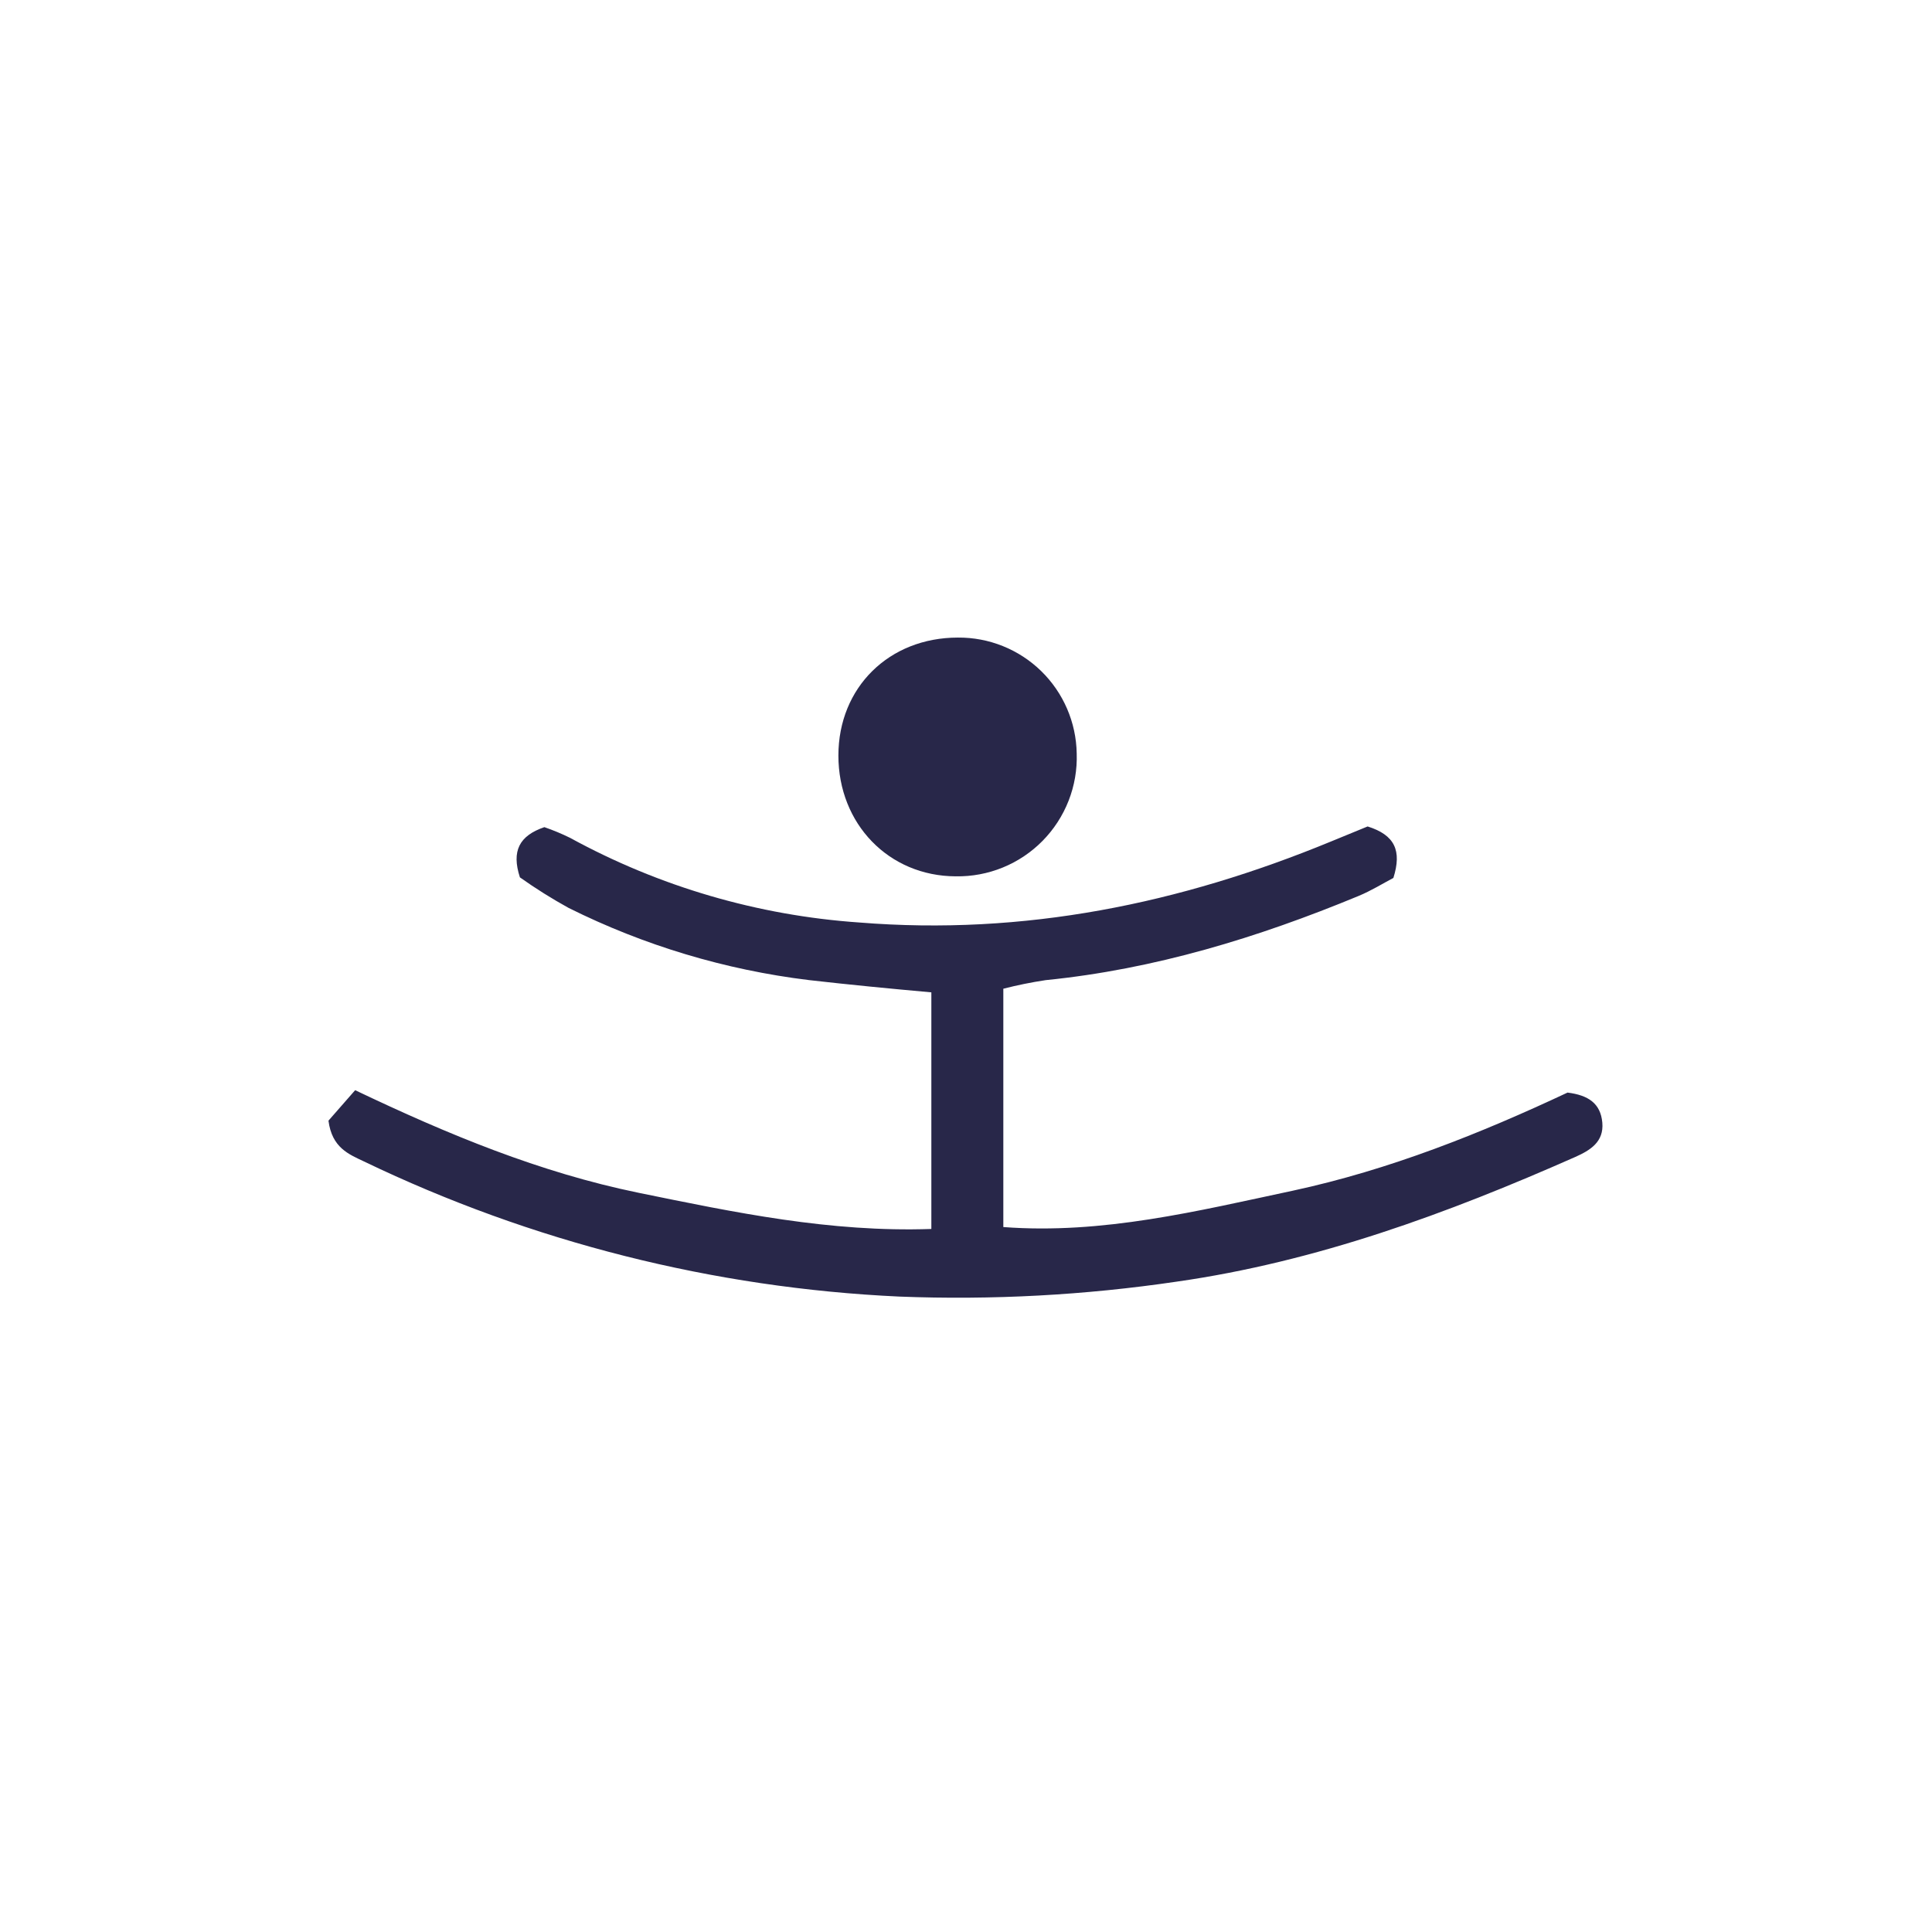<svg fill="none" height="100" viewBox="0 0 100 100" width="100" xmlns="http://www.w3.org/2000/svg"><g fill="#282749"><path d="m81.135 56.552c-4.495 2.11-9.208 3.998-14.215 5.077-4.94 1.053-9.853 2.27-14.988 1.883v-12.336c.722-.185 1.453-.333 2.19-.444 5.637-.564 10.981-2.199 16.187-4.353.666-.275 1.288-.662 1.812-.937.444-1.408.08-2.221-1.333-2.665l-1.883.773c-7.827 3.229-15.907 4.886-24.431 4.198-5.246-.362-10.352-1.856-14.965-4.38-.432-.213-.877-.398-1.333-.555-1.297.444-1.71 1.23-1.266 2.599.809.574 1.65 1.102 2.519 1.581 3.903 1.945 8.109 3.208 12.438 3.736 2.101.24 4.211.444 6.339.635v12.247c-5.246.182-10.19-.857-15.165-1.875-5.099-1.048-9.844-3.012-14.659-5.308l-1.381 1.577c.182 1.404 1.048 1.737 1.843 2.114 8.673 4.17 18.097 6.548 27.71 6.992 4.796.187 9.6-.072 14.348-.773 7.245-1.035 14.001-3.522 20.634-6.454.768-.342 1.488-.777 1.399-1.777-.089-.999-.729-1.421-1.799-1.555z"/><path d="m49.467 45.358c.835.015 1.663-.14 2.436-.455.773-.315 1.473-.785 2.059-1.379.586-.595 1.045-1.302 1.349-2.079.304-.777.447-1.608.419-2.443-.026-1.61-.687-3.144-1.839-4.268-1.153-1.124-2.703-1.747-4.313-1.733-3.554 0-6.183 2.576-6.183 6.108s2.603 6.237 6.072 6.25z"/></g></svg>
